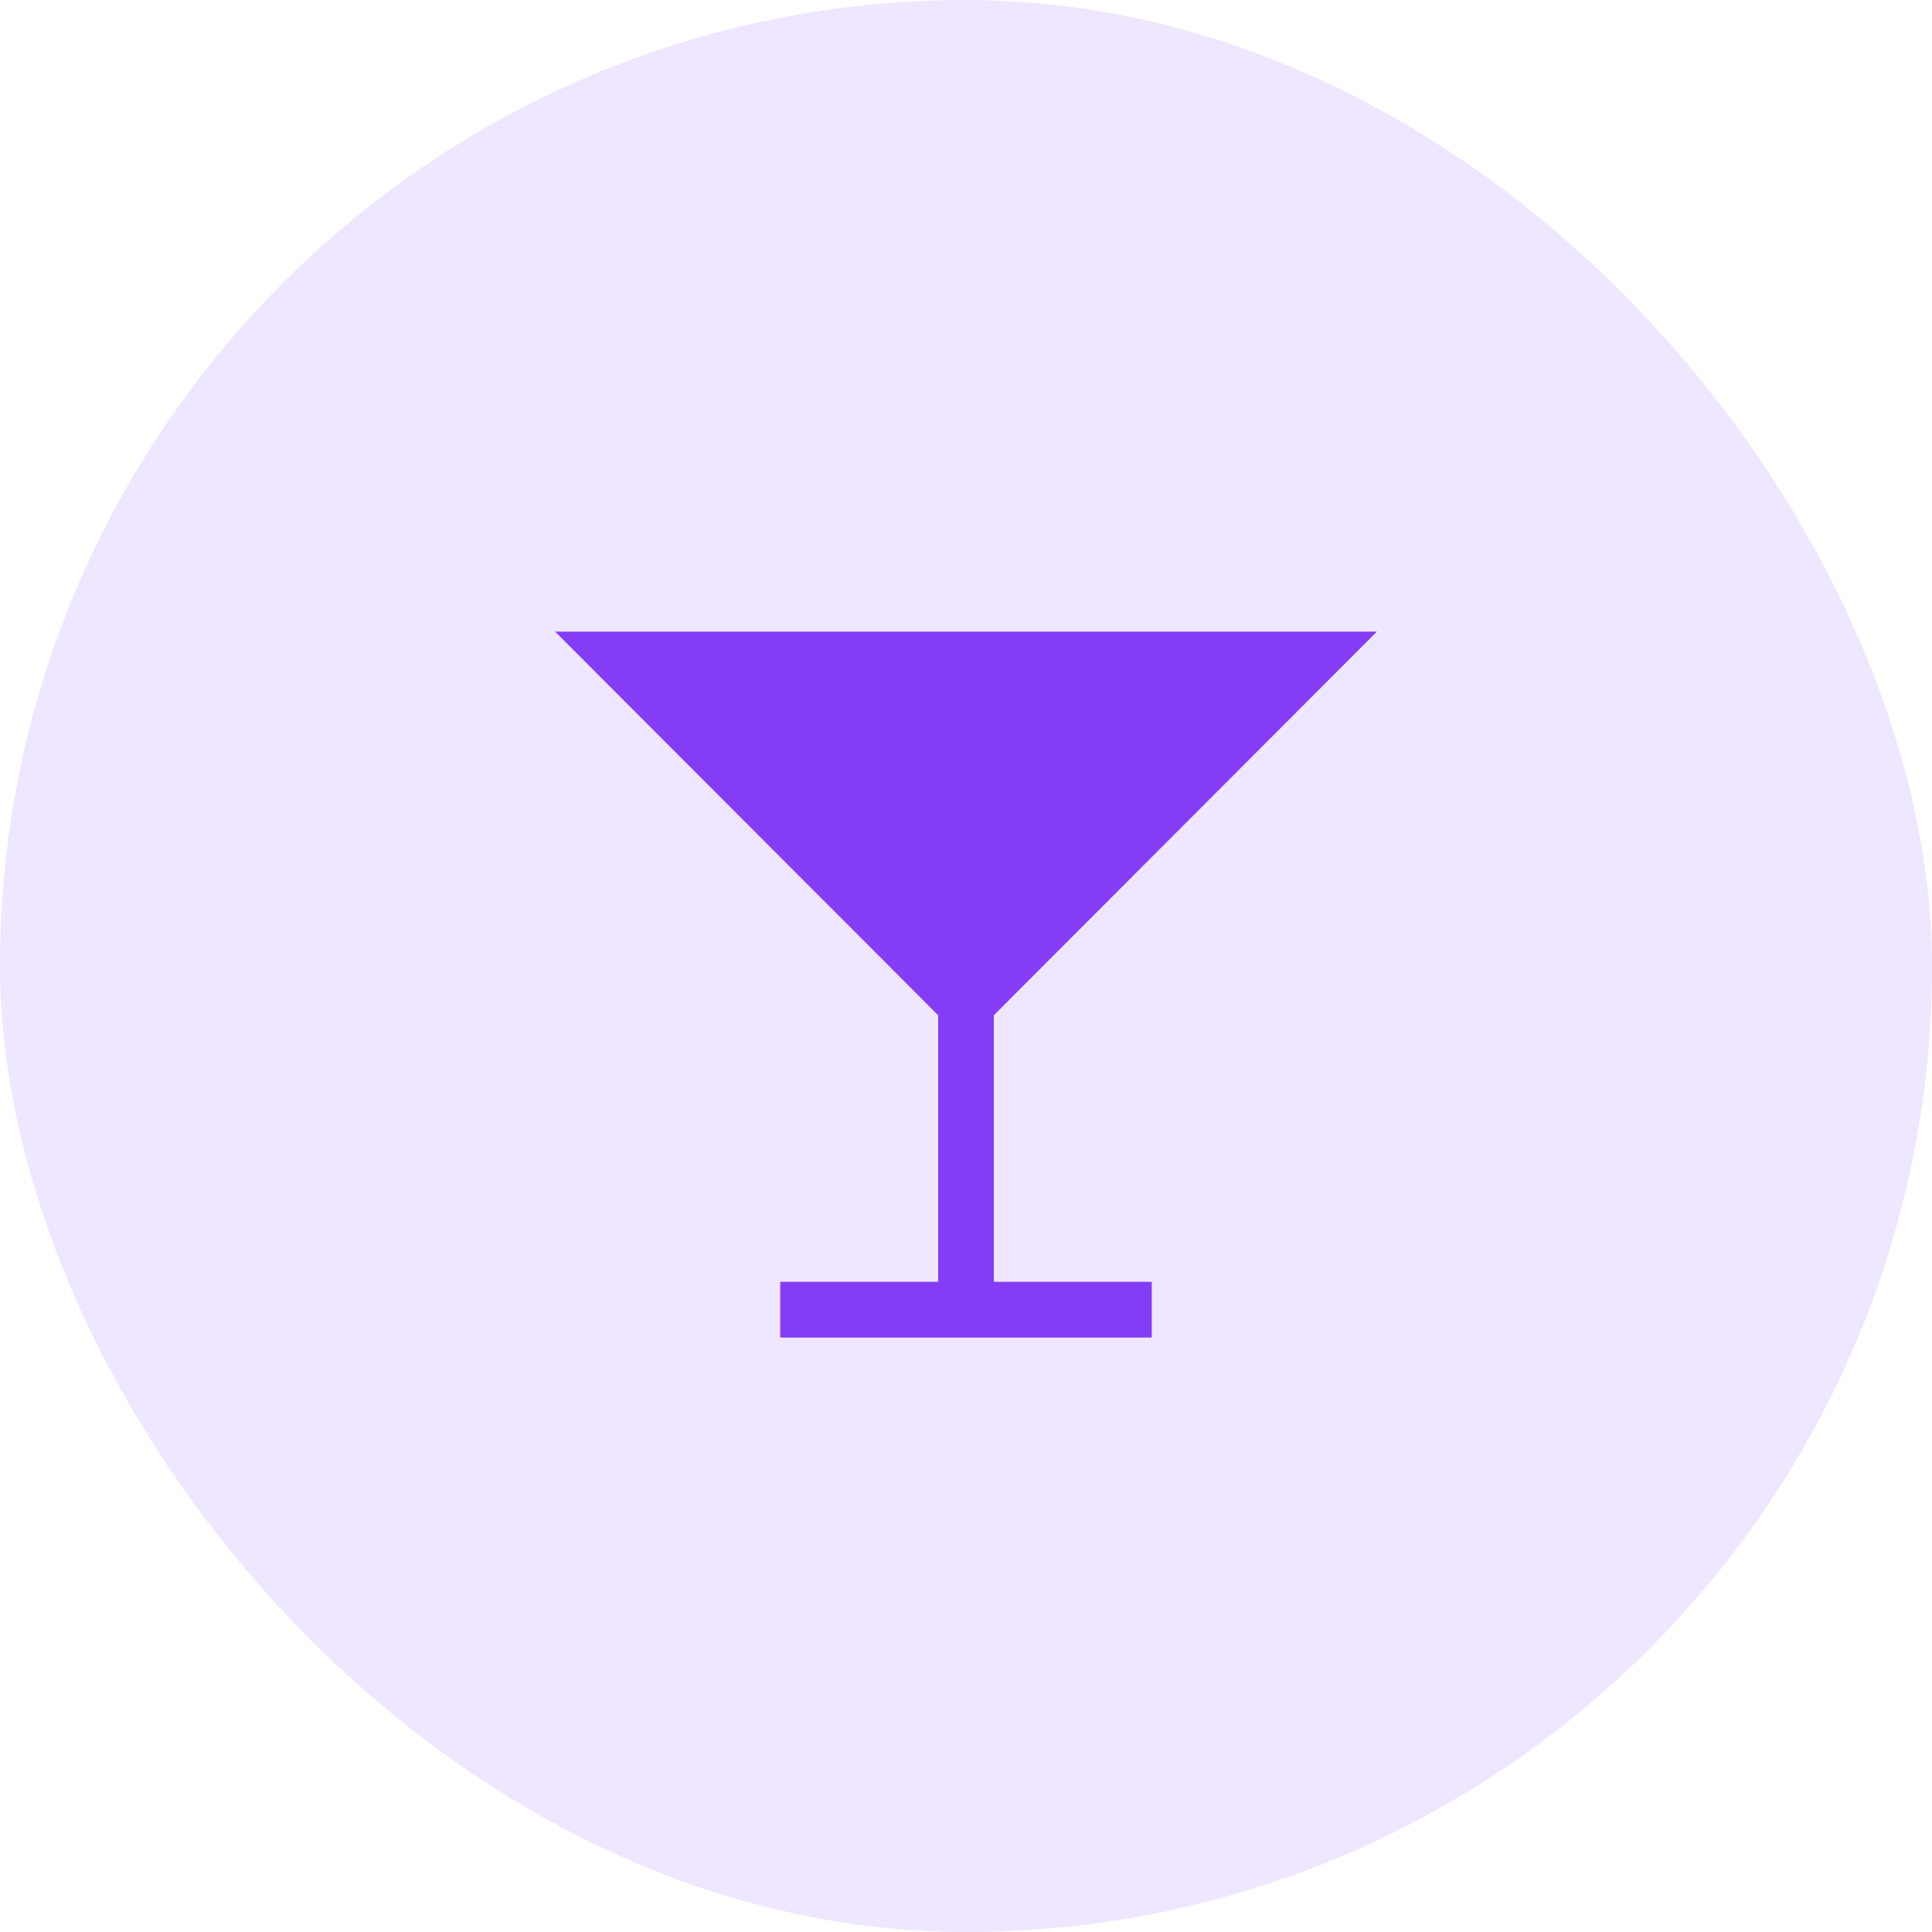 <svg width="52" height="52" viewBox="0 0 52 52" fill="none" xmlns="http://www.w3.org/2000/svg">
<rect width="52" height="52" rx="26" fill="#EFE6FF"/>
<path d="M14.941 17L25.25 27.325V34.5H21V36H31V34.5H26.75V27.325L37.059 17H14.941Z" fill="#843DF5"/>
</svg>
